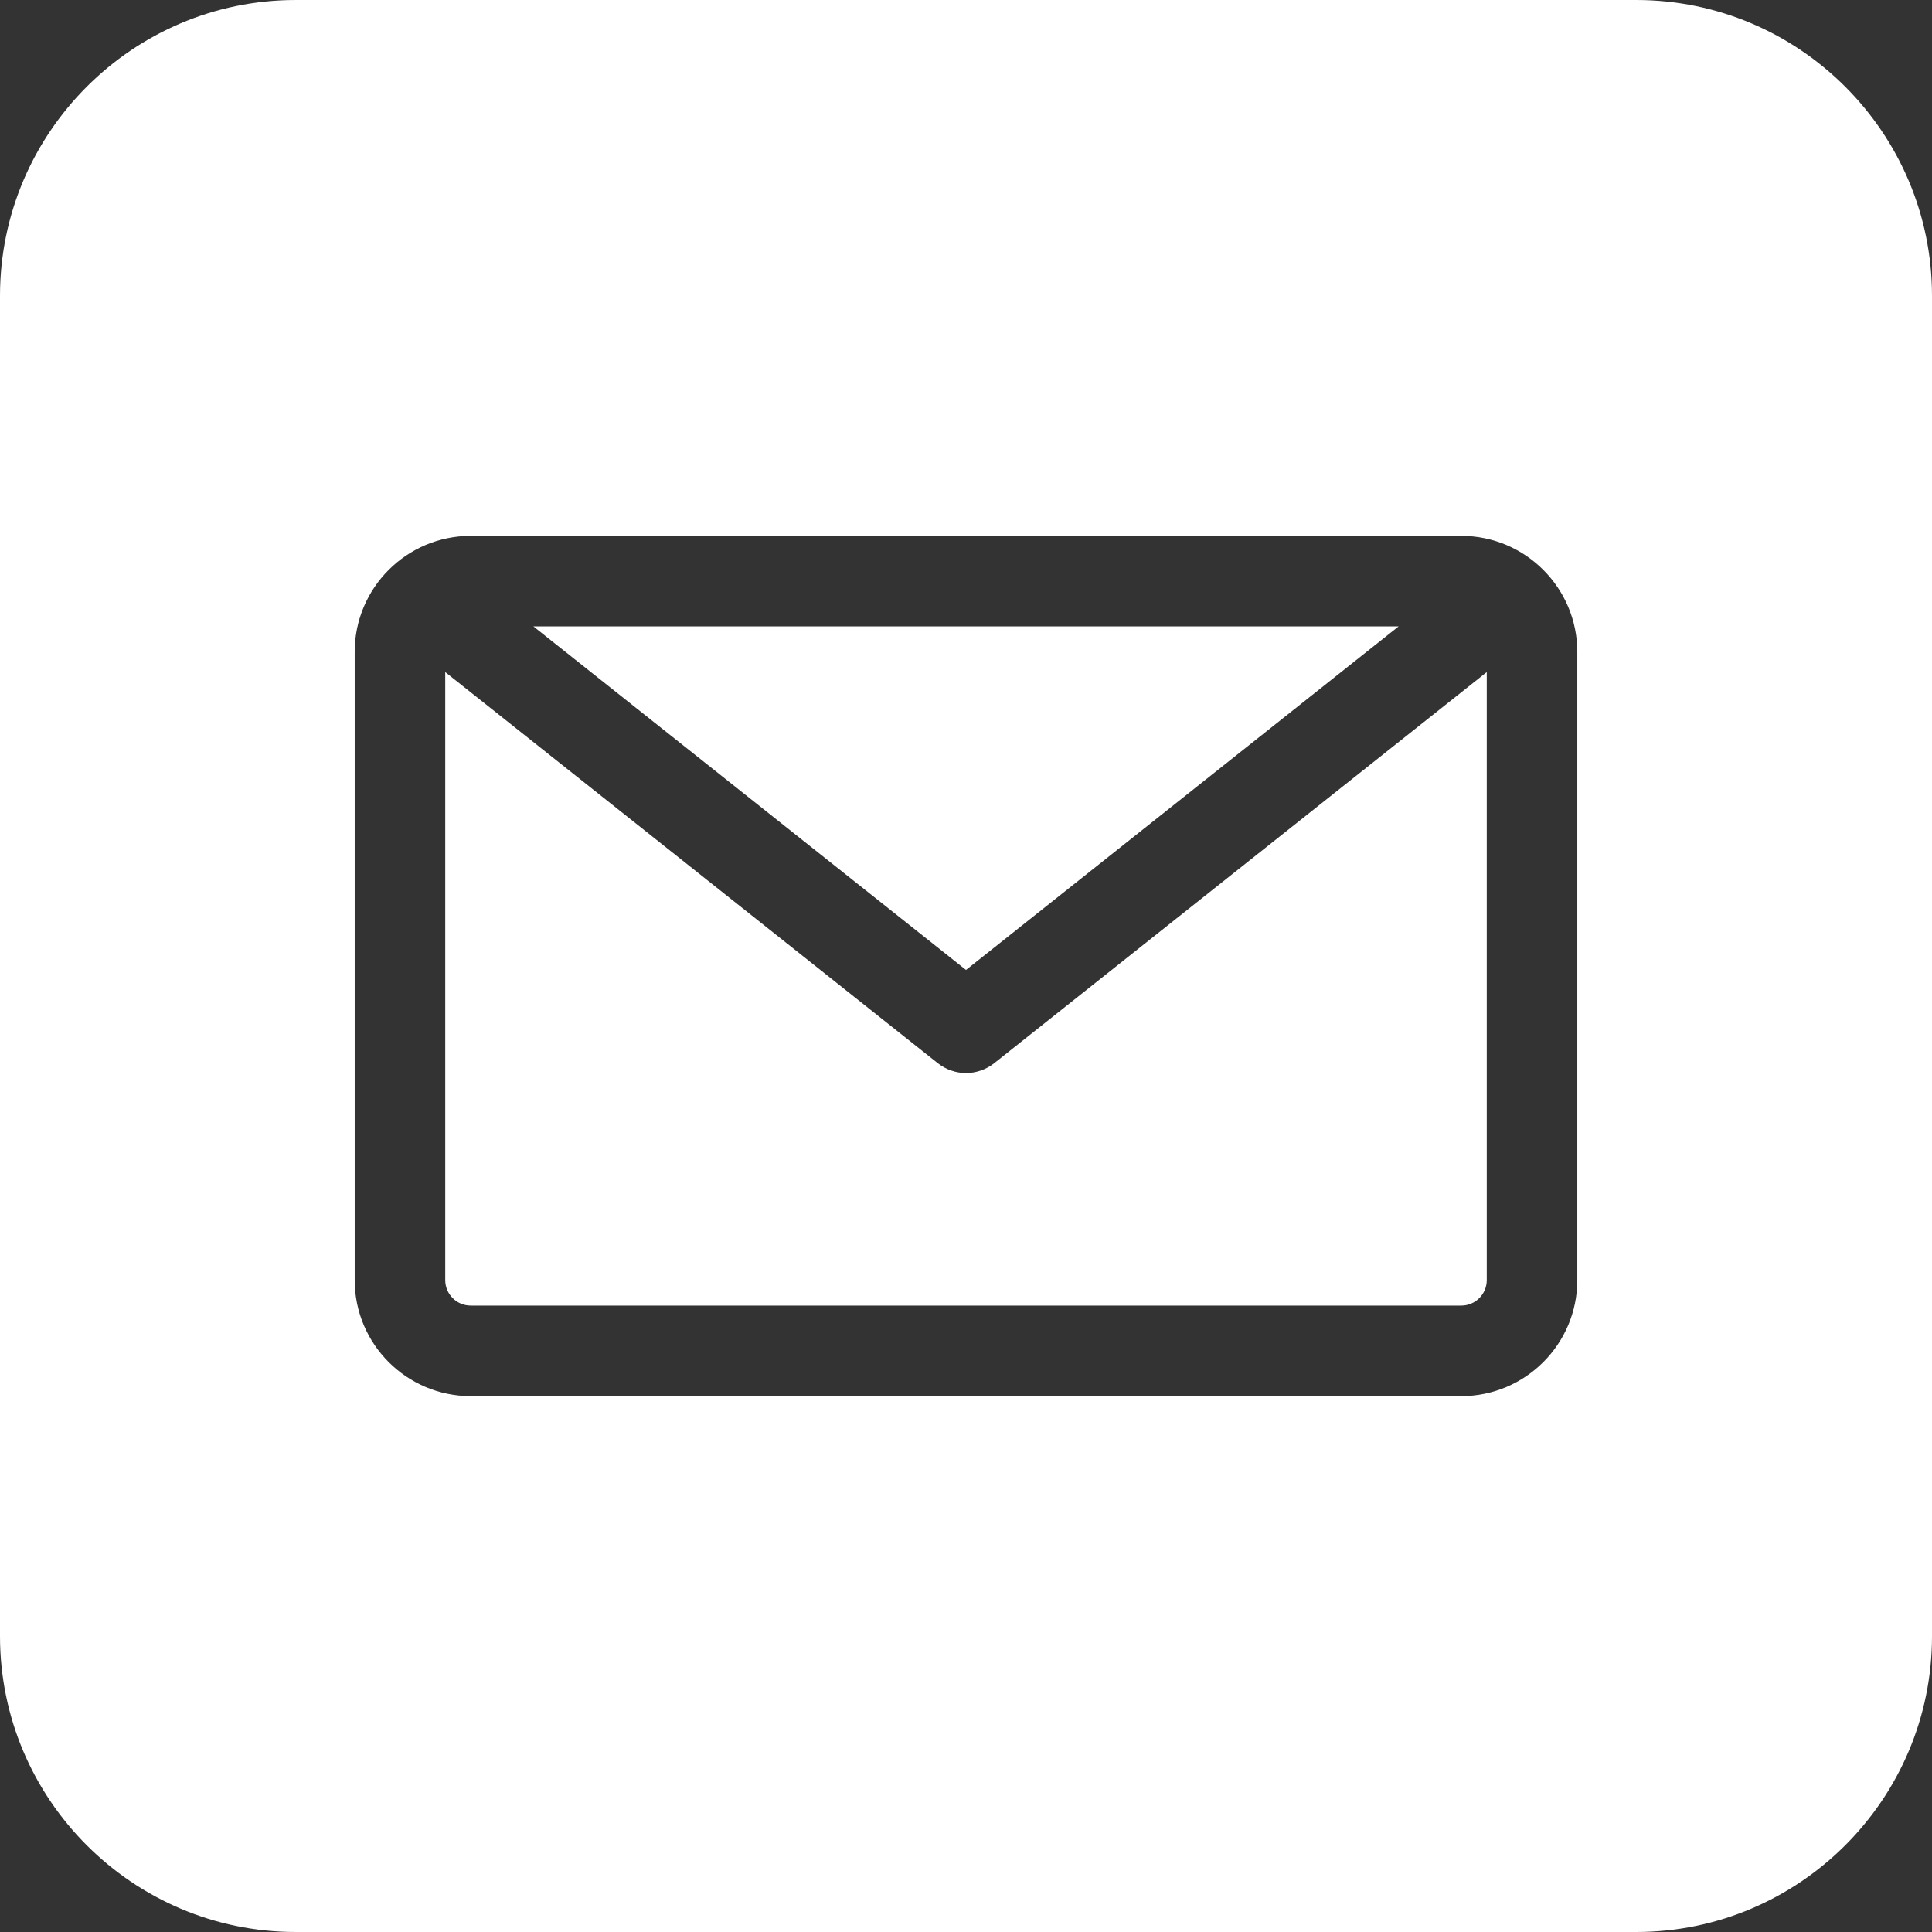 <svg width="22" height="22" viewBox="0 0 22 22" fill="none" xmlns="http://www.w3.org/2000/svg">
<rect x="0" y="0" width="22" height="22" fill="#333333" stroke="none"/>
<g id="email_3694289 1" clip-path="url(#clip0_68_150)">
<path id="Vector" d="M11 11.045L6.074 7.133H15.926L11 11.045ZM11 12.219C10.887 12.219 10.773 12.181 10.679 12.107L5.07 7.653V14.577C5.07 14.737 5.2 14.867 5.36 14.867H16.64C16.8 14.867 16.93 14.737 16.93 14.577V7.653L11.321 12.107C11.227 12.181 11.113 12.219 11 12.219ZM22 3.368V18.632C22 20.489 20.489 22 18.631 22H3.368C1.511 22 0 20.489 0 18.631V3.368C0 1.511 1.511 0 3.368 0H18.632C20.489 0 22 1.511 22 3.368ZM17.961 7.423C17.961 6.694 17.368 6.102 16.64 6.102H5.36C4.632 6.102 4.039 6.694 4.039 7.423V14.577C4.039 15.306 4.632 15.898 5.36 15.898H16.64C17.368 15.898 17.961 15.306 17.961 14.577V7.423Z" fill="white"/>
</g>
<defs>
<clipPath id="clip0_68_150">
<rect width="22" height="22" fill="white"/>
</clipPath>
</defs>
</svg>
